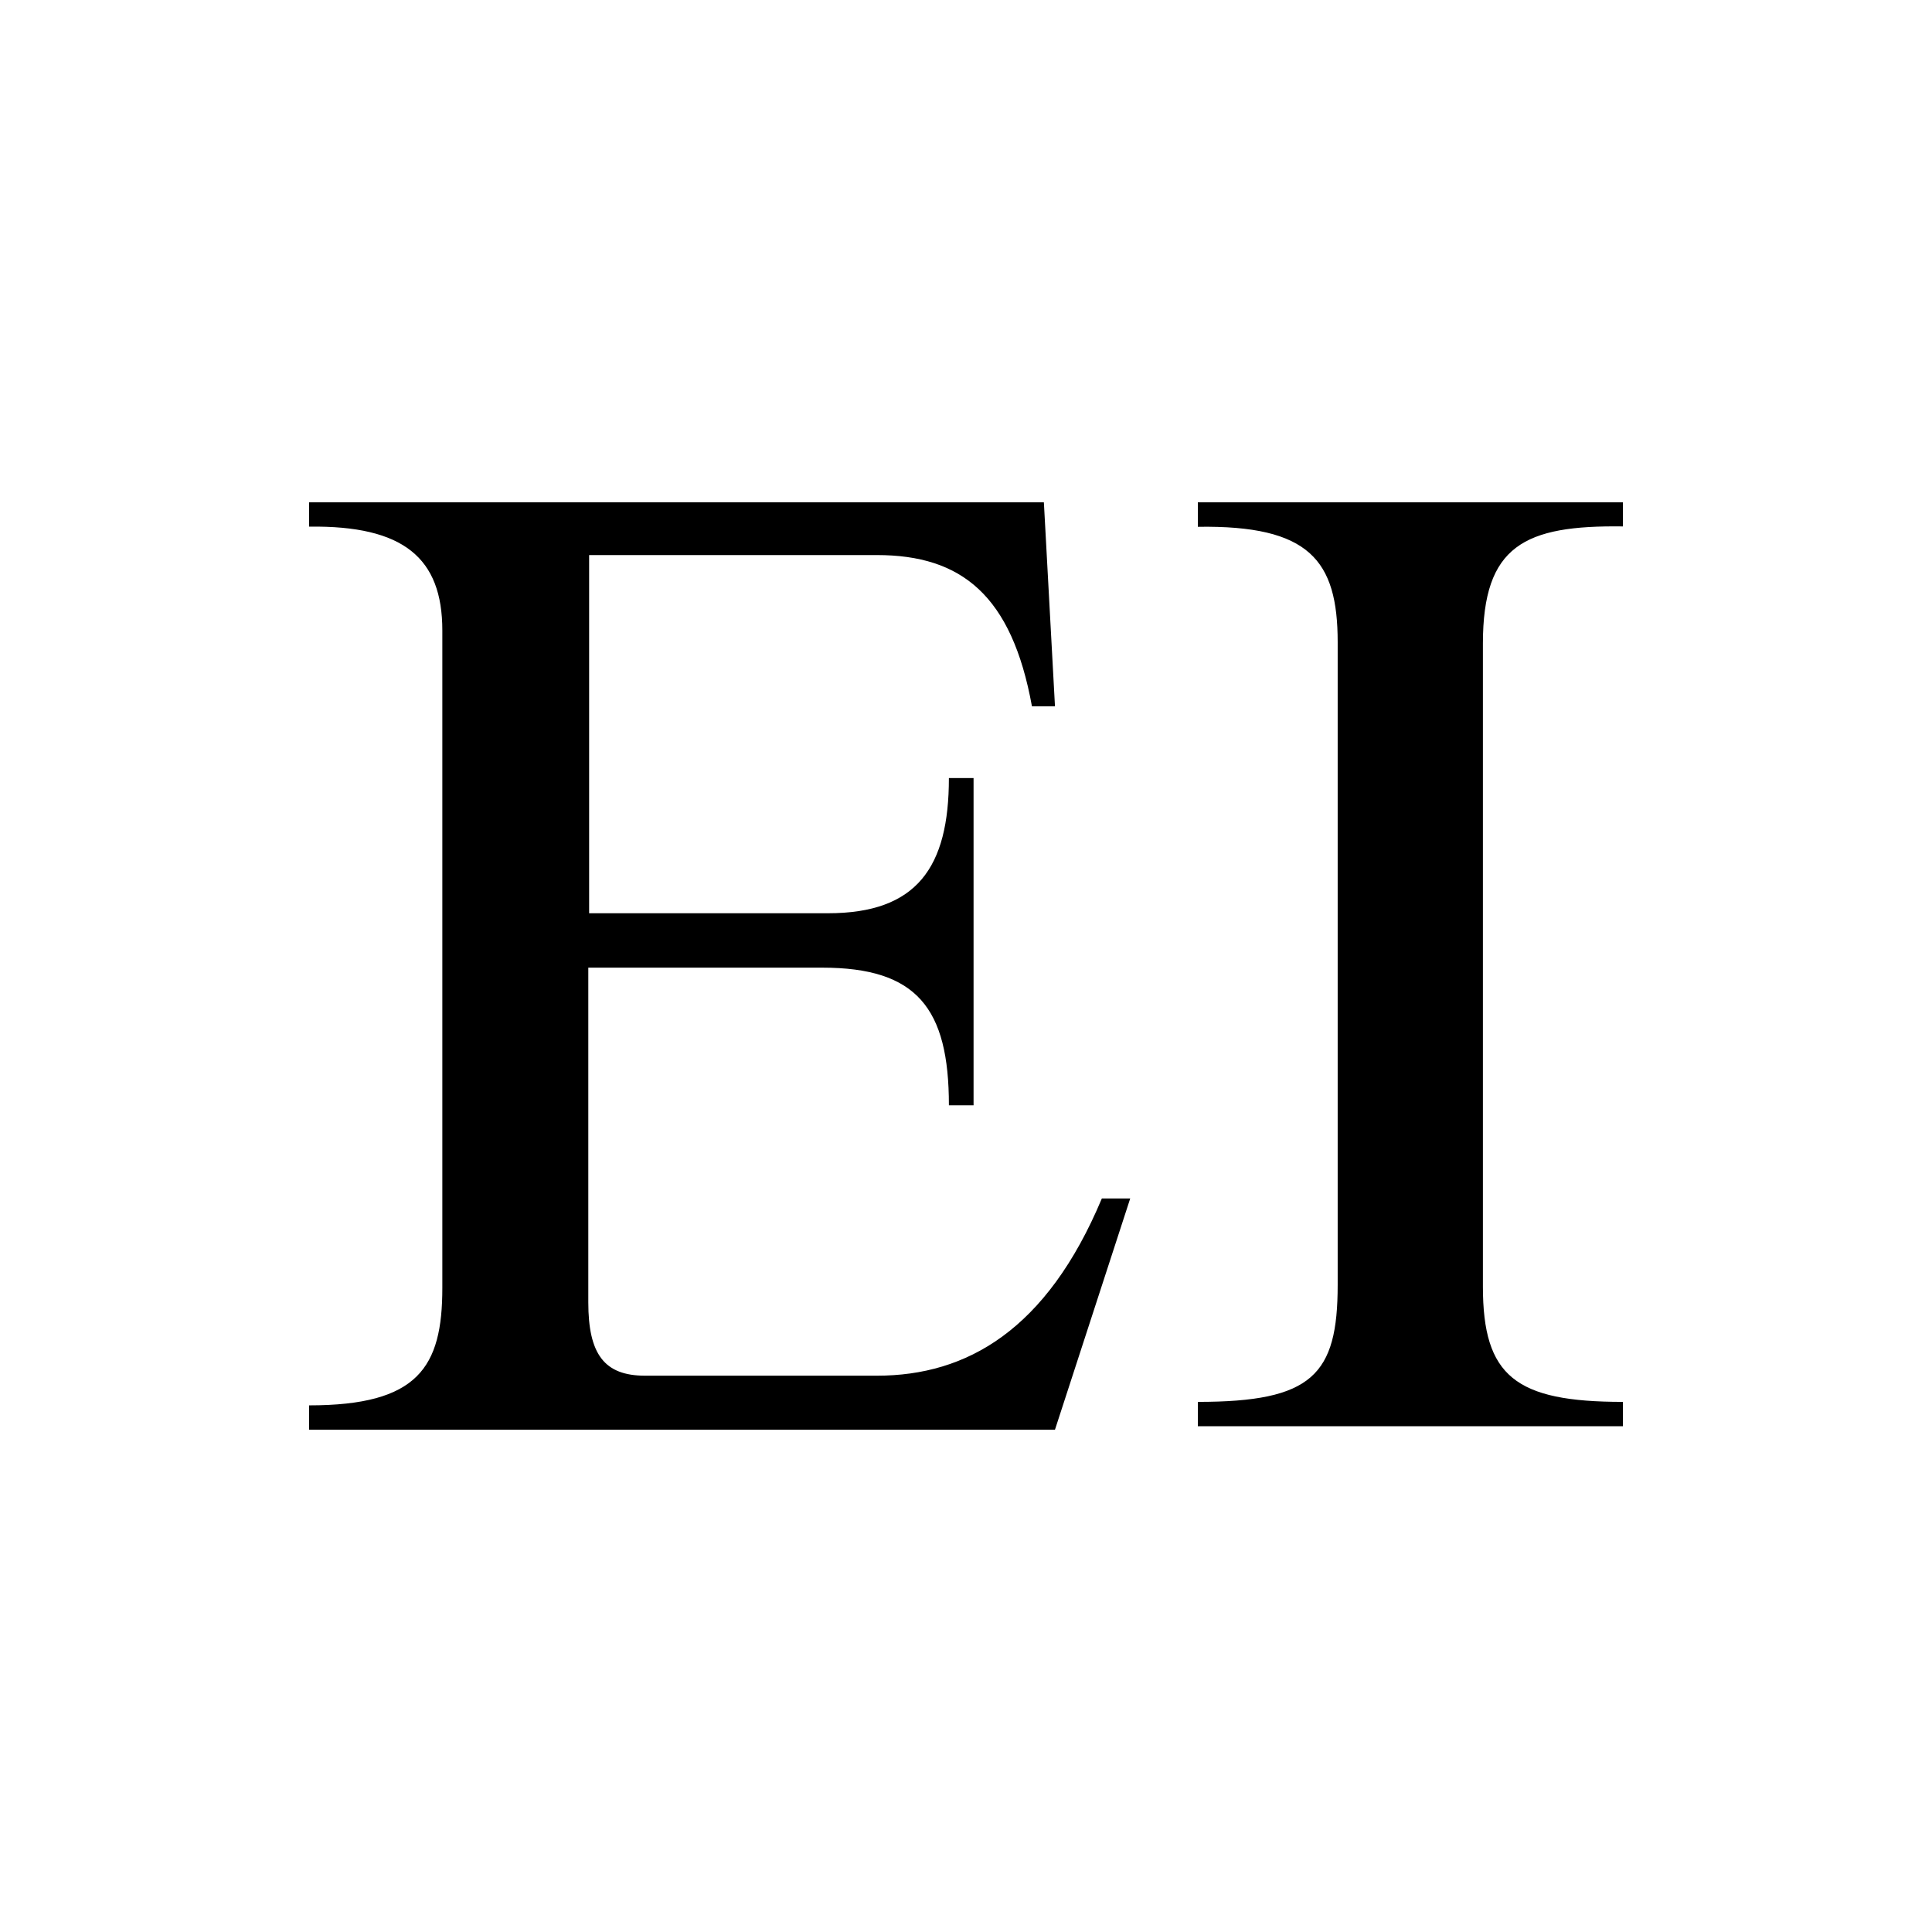 <svg xmlns="http://www.w3.org/2000/svg" width="200" height="200" fill="none"><path fill="#000" d="M106.827 73.12h2.384L108.062 52H32v2.517c9.79-.128 13.79 3.243 13.79 10.752v68.054c0 8.234-2.51 12.16-13.79 12.16V148h77.211L117 124.064h-2.937c-5.703 13.611-13.961 18.347-23.282 18.347H66.775c-4.214 0-5.874-2.219-5.874-7.595v-34.645H85.12c9.79 0 13.11 4.181 13.11 14.25h2.553V80.544h-2.554c0 9.259-3.32 13.995-12.513 13.995h-24.73V57.46h29.795c8.768 0 13.961 4.182 16.046 15.659ZM168 52h-44v2.534c11.544-.172 14.476 3.45 14.476 11.943v66.53c0 9.342-2.64 12.115-14.476 12.115v2.521h44v-2.521c-11.133 0-14.49-2.654-14.49-11.942V66.622c0-10.164 4.313-12.26 14.49-12.127V52Z"/></svg>